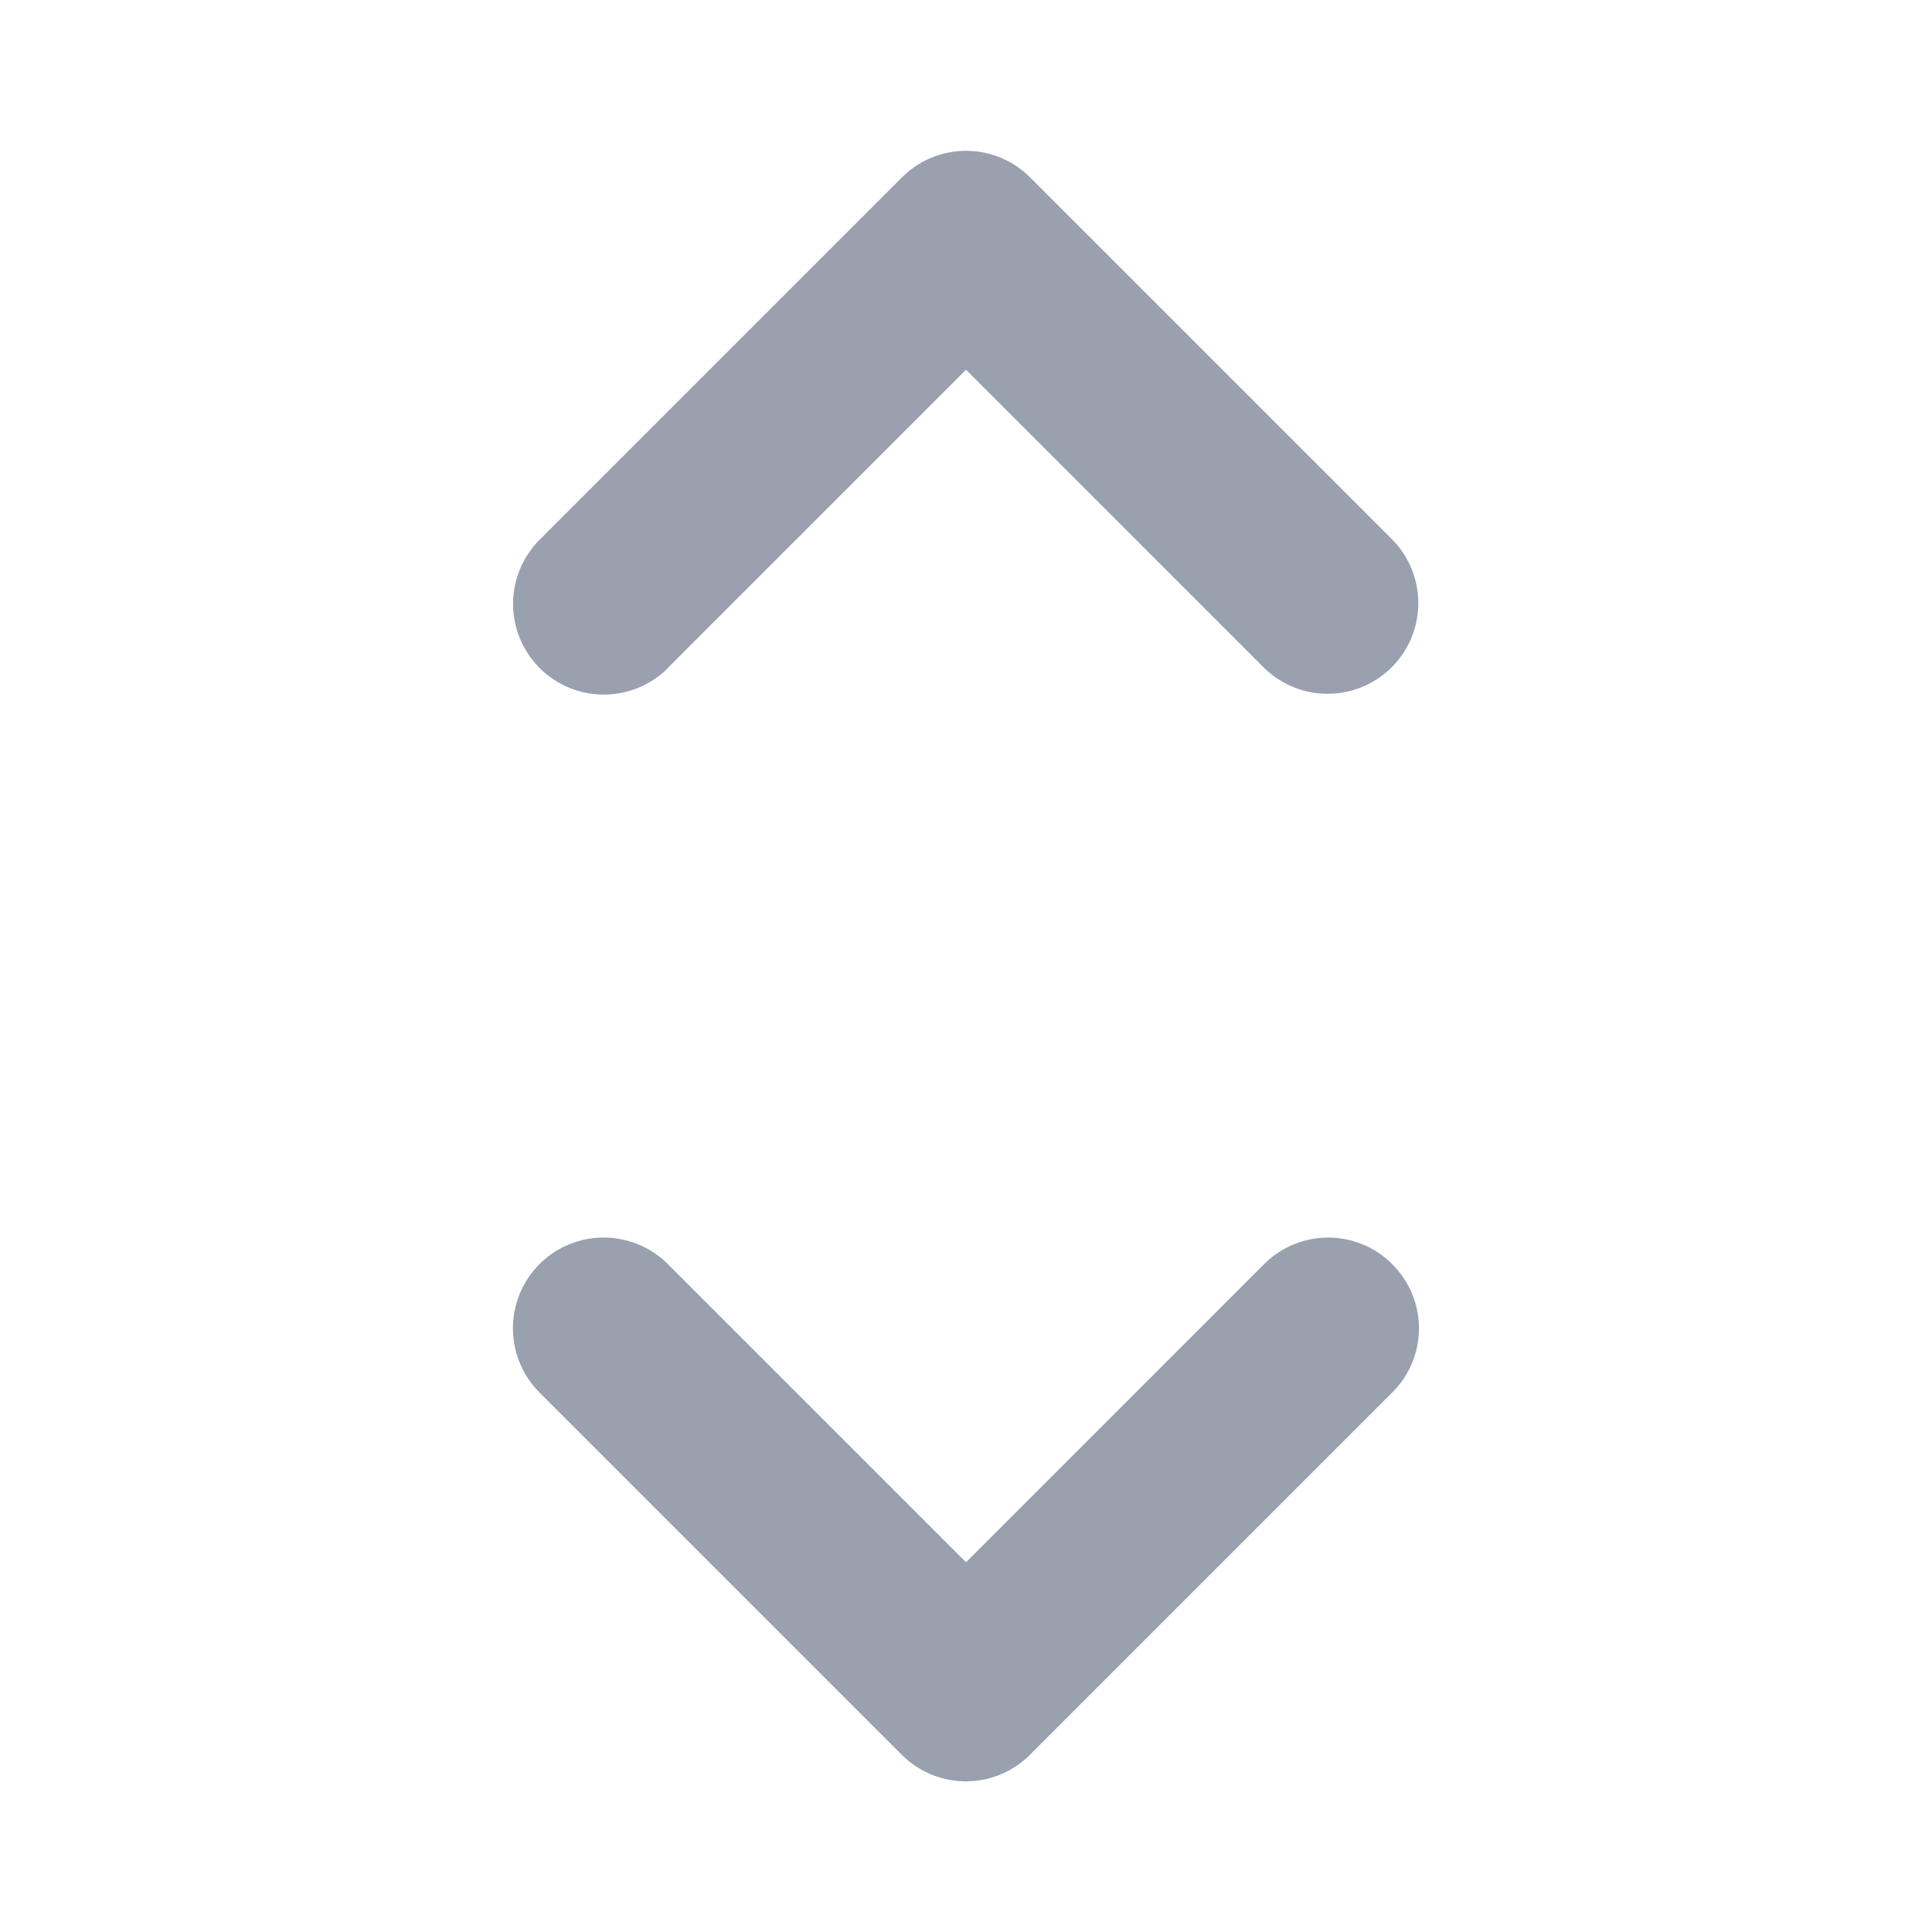 <svg width="16" height="16" fill="none" xmlns="http://www.w3.org/2000/svg"><path d="M11.53 10.47a.748.748 0 010 1.062l-3 3a.75.75 0 01-1.062 0l-3-3a.751.751 0 011.063-1.063L8 12.938l2.47-2.47a.75.75 0 011.06.001zm-6-4.938L8 3.062l2.47 2.47a.751.751 0 001.062-1.062l-3-3a.75.75 0 00-1.063 0l-3 3a.751.751 0 101.063 1.062H5.53z" fill="#99A0AE"/></svg>